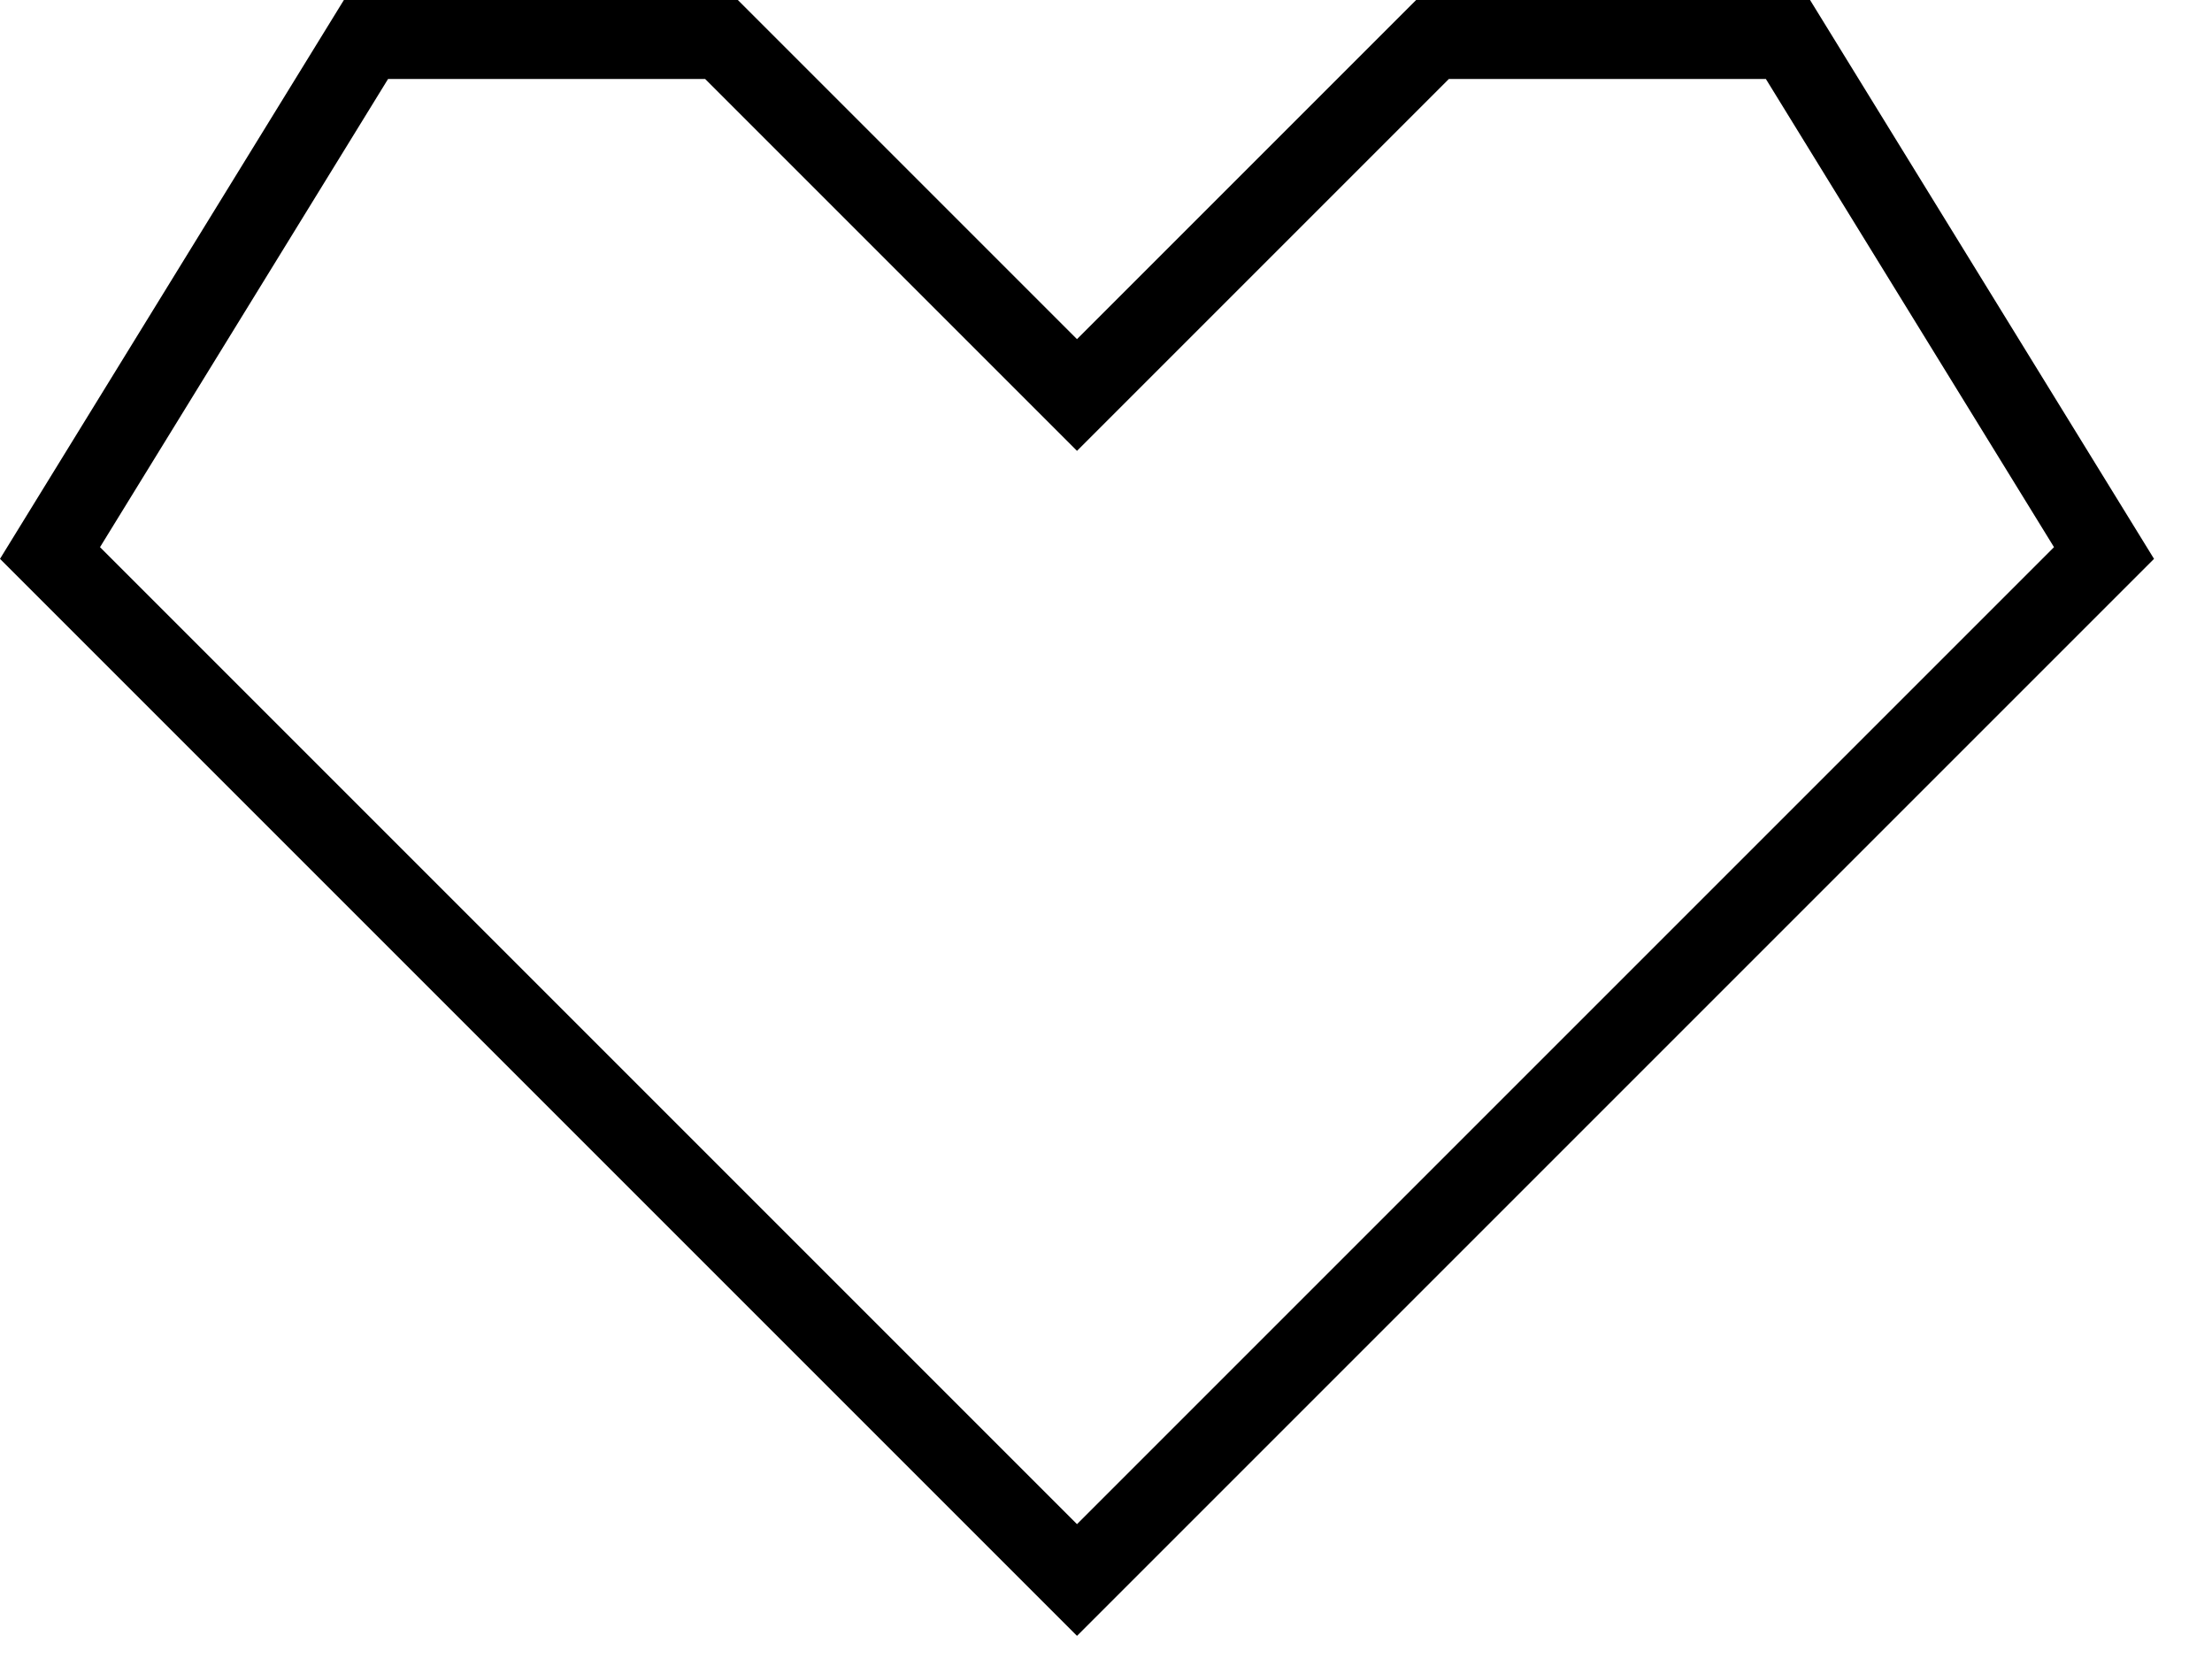 <svg width="28" height="21" viewBox="0 0 28 21" fill="none" xmlns="http://www.w3.org/2000/svg">
<path fill-rule="evenodd" clip-rule="evenodd" d="M4.353 0H9.34L13.633 4.293L17.926 0H22.912L27.266 7.074L13.633 20.707L0 7.074L4.353 0ZM4.912 1L1.266 6.926L13.633 19.293L26 6.926L22.353 1H18.34L13.633 5.707L8.926 1H4.912Z" fill="black"/>
</svg>
